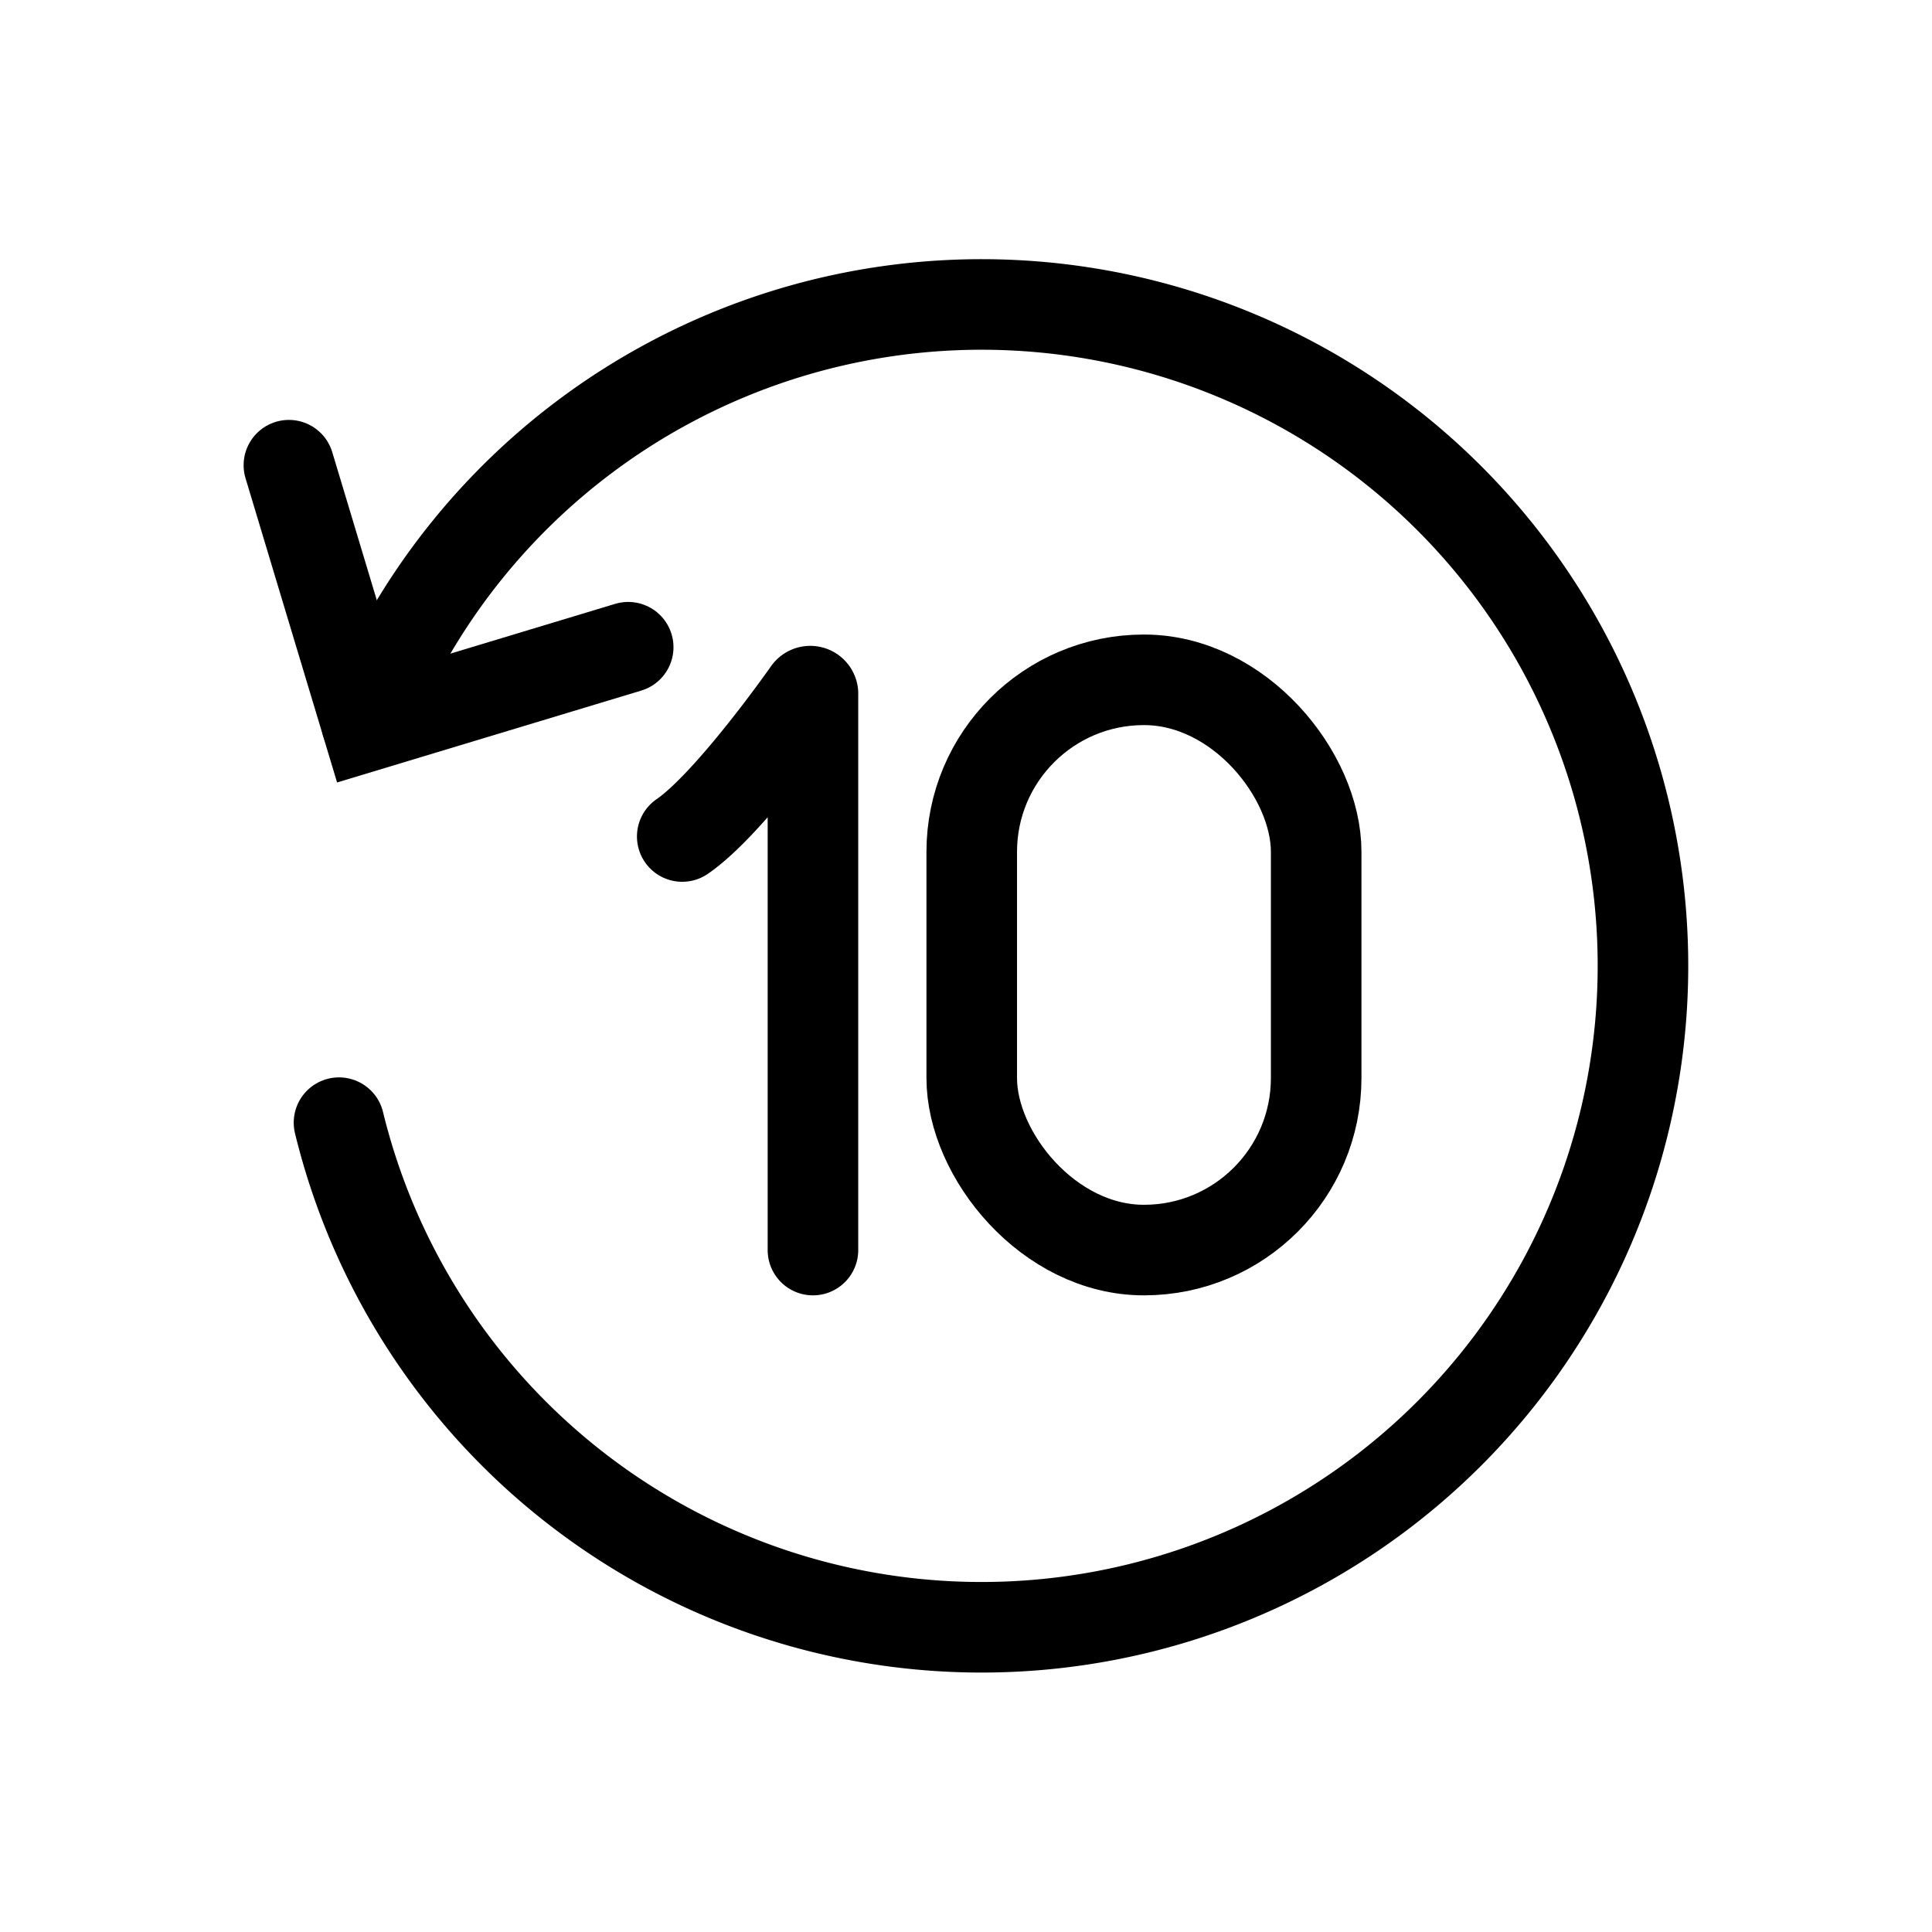 <?xml version="1.0" encoding="utf-8"?><!-- Uploaded to: SVG Repo, www.svgrepo.com, Generator: SVG Repo Mixer Tools -->
<svg width="800px" height="800px" viewBox="0 0 64 64" xmlns="http://www.w3.org/2000/svg" stroke-width="3" stroke="#000000" fill="none"><polyline points="9.57 15.41 12.17 24.05 20.81 21.44" stroke-linecap="round"/><path d="M26.93,41.41V23a.09.09,0,0,0-.16-.07s-2.58,3.69-4.17,4.78" stroke-linecap="round"/><rect x="32.19" y="22.52" width="11.41" height="18.89" rx="5.7"/><path d="M12.14,23.94a21.91,21.91,0,1,1-.91,13.25" stroke-linecap="round"/></svg>